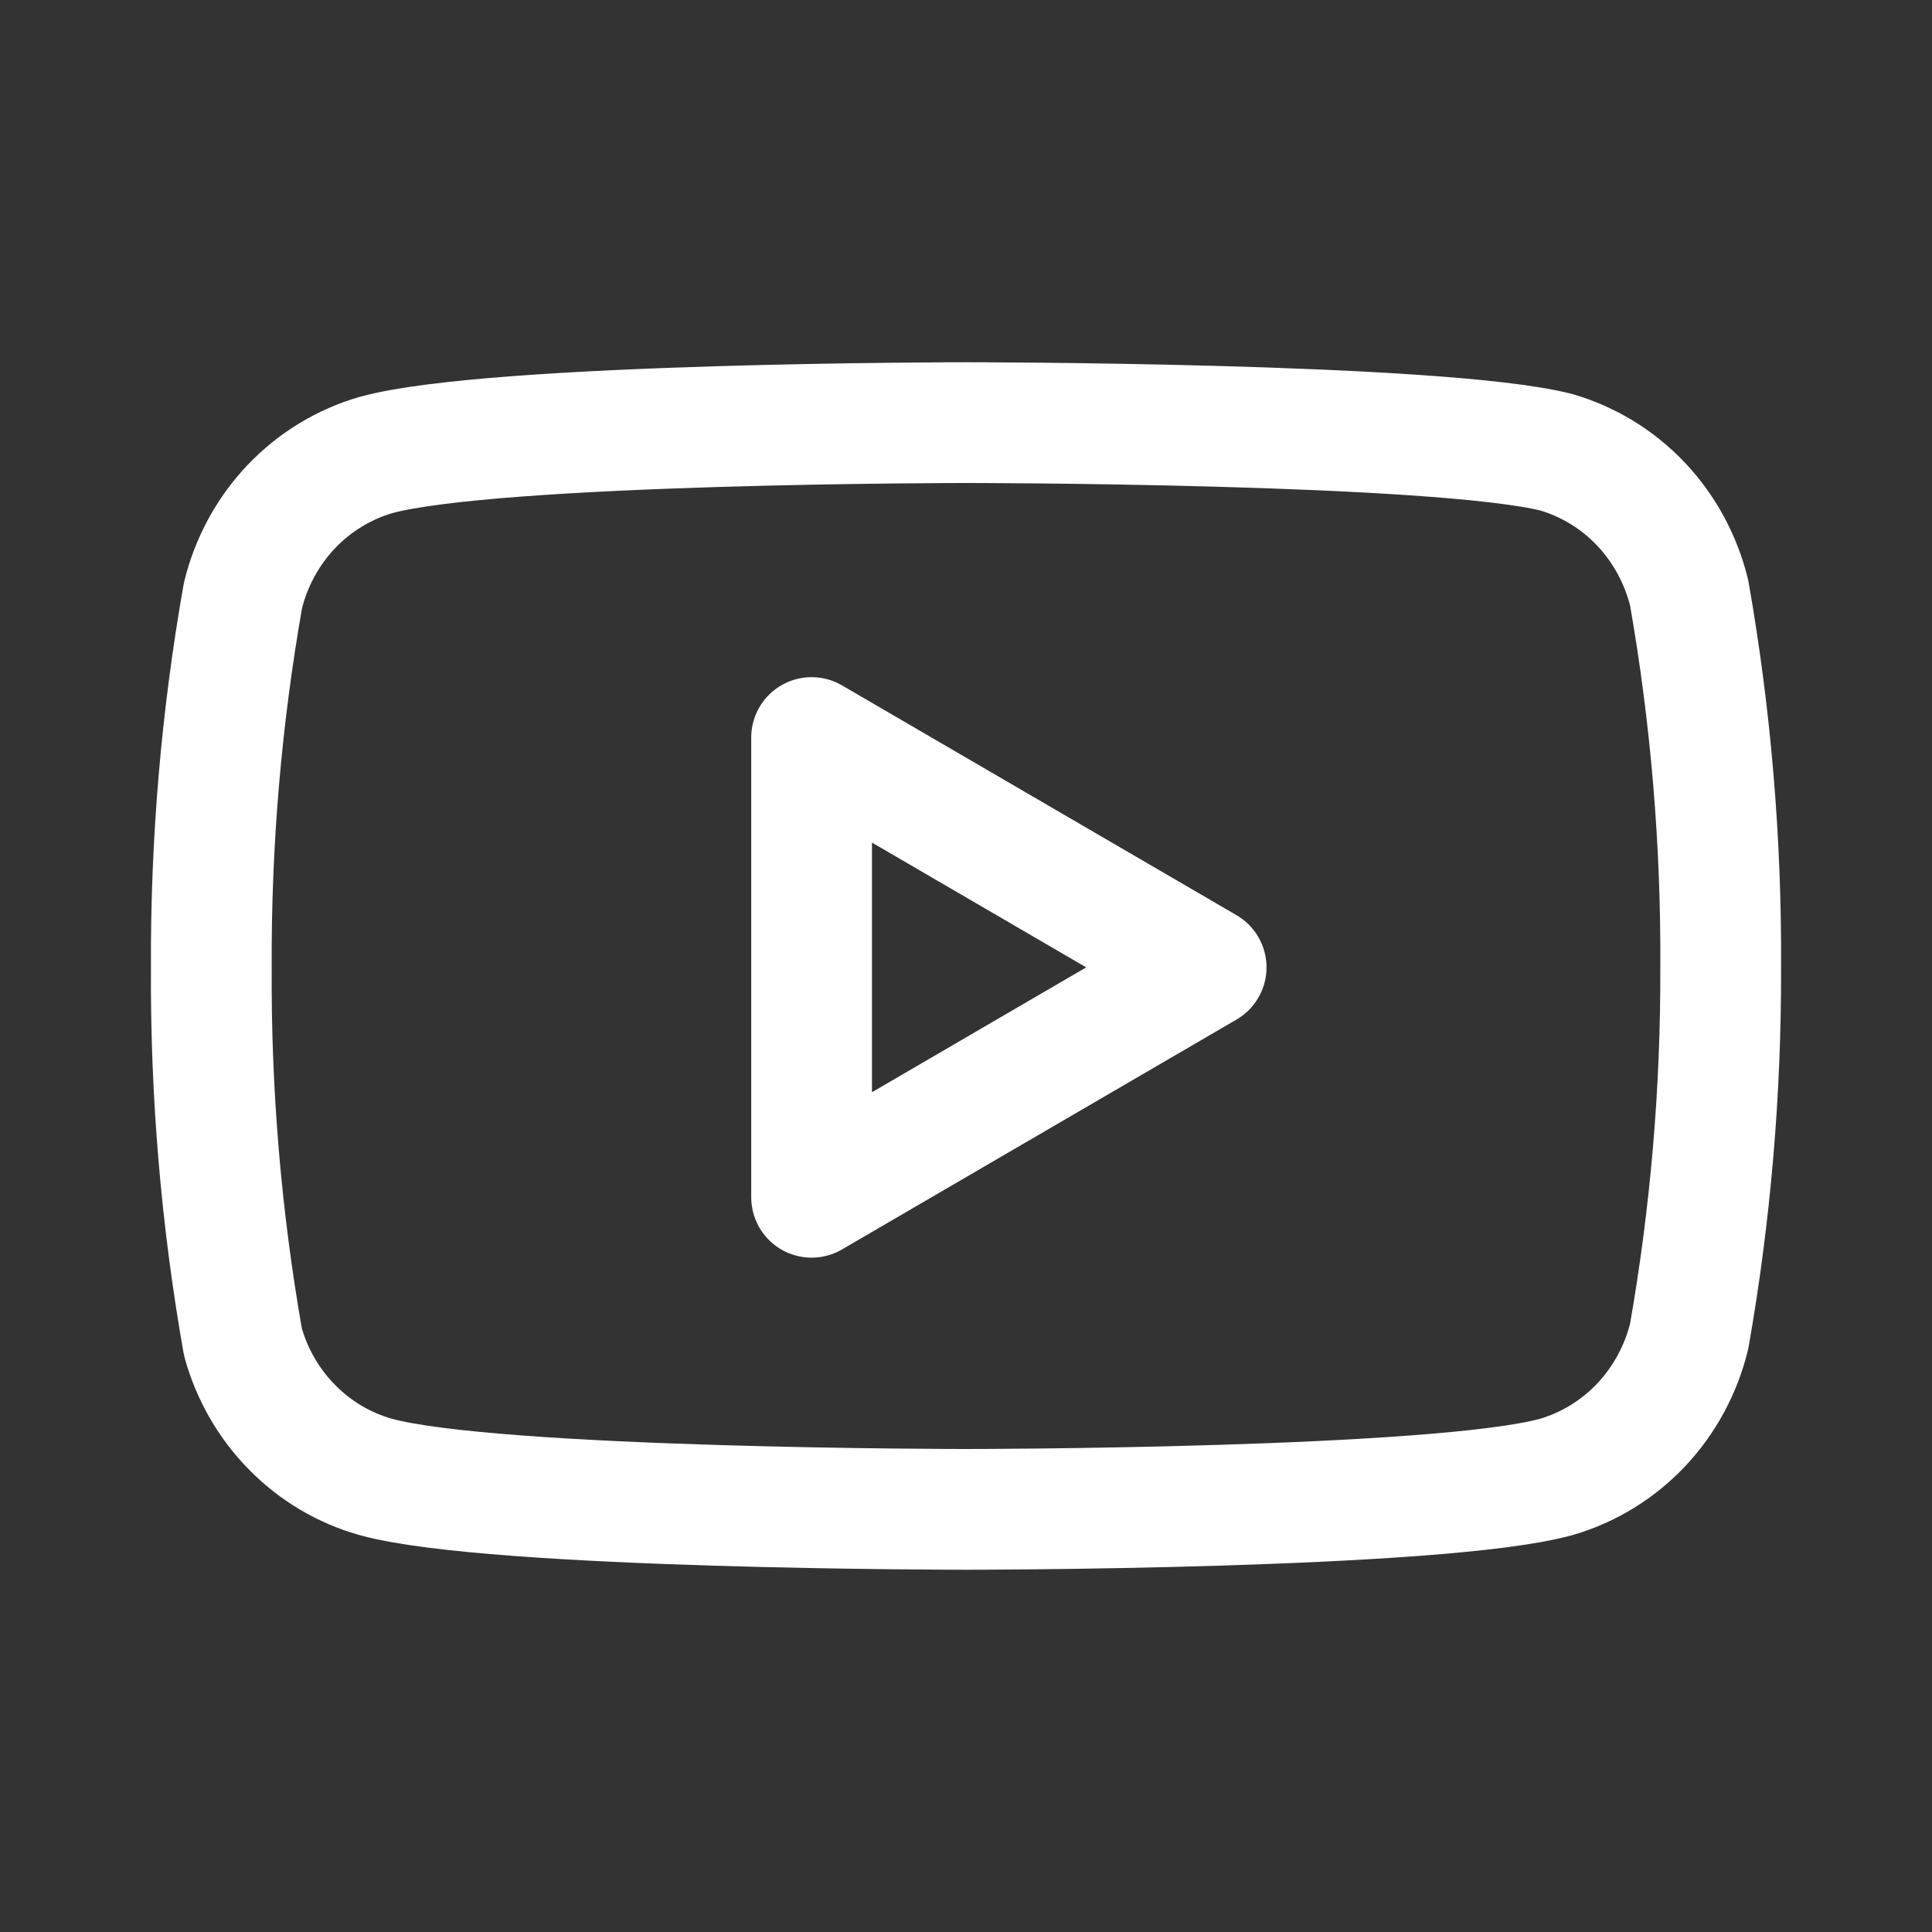 <svg width="24" height="24" viewBox="0 0 24 24" fill="none" xmlns="http://www.w3.org/2000/svg">
<rect x="0" y="0" width="24" height="24" fill="#333333" stroke="none"/>
<path d="M20.983 7.363C20.881 6.949 20.675 6.569 20.385 6.262C20.095 5.956 19.73 5.733 19.329 5.617C17.863 5.25 12 5.25 12 5.25C12 5.25 6.137 5.25 4.671 5.652C4.27 5.768 3.906 5.991 3.615 6.297C3.325 6.604 3.119 6.984 3.018 7.398C2.749 8.922 2.618 10.469 2.625 12.018C2.616 13.578 2.747 15.136 3.018 16.672C3.129 17.073 3.34 17.439 3.63 17.732C3.919 18.026 4.278 18.238 4.671 18.348C6.137 18.75 12 18.75 12 18.75C12 18.75 17.863 18.75 19.329 18.348C19.73 18.232 20.095 18.009 20.385 17.703C20.675 17.396 20.881 17.016 20.983 16.602C21.249 15.089 21.38 13.555 21.375 12.018C21.384 10.457 21.253 8.899 20.983 7.363V7.363Z" stroke="white" stroke-width="1.5" stroke-linecap="round" stroke-linejoin="round"/>
<path d="M10.082 14.873L14.983 12.017L10.082 9.162V14.873Z" stroke="white" stroke-width="1.5" stroke-linecap="round" stroke-linejoin="round"/>
</svg>
